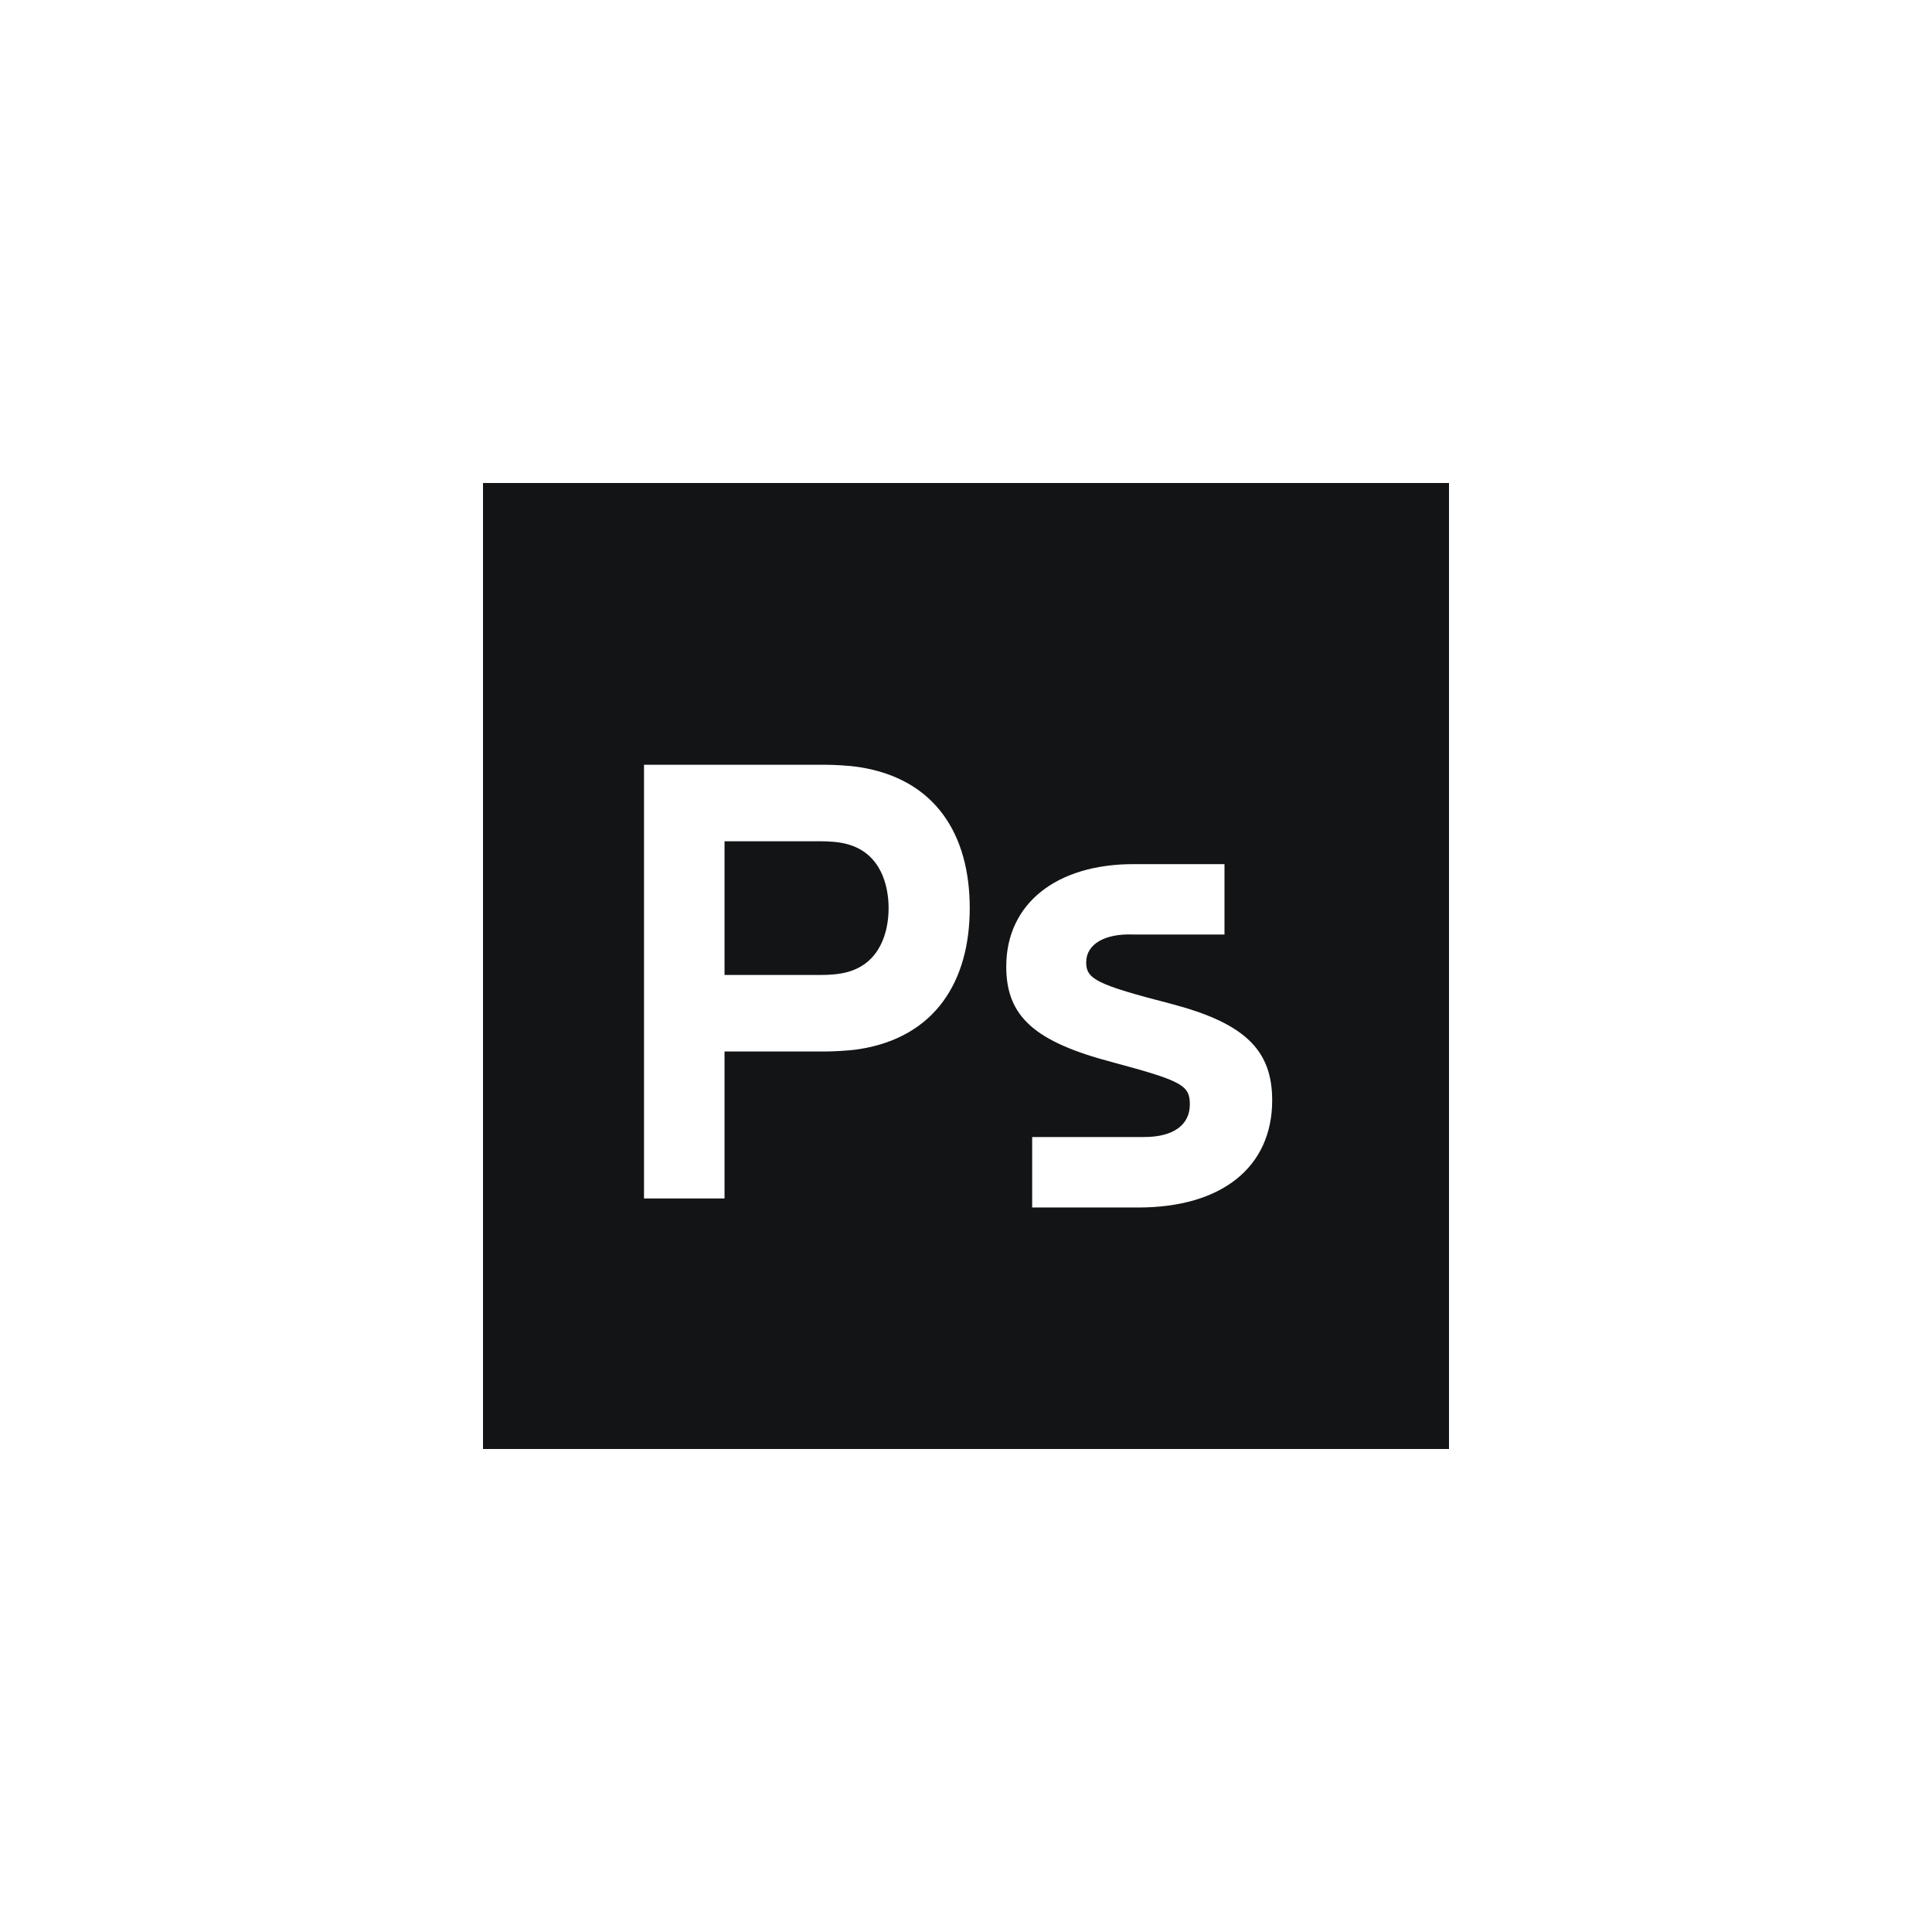 <?xml version="1.0" encoding="UTF-8"?>
<svg width="48px" height="48px" viewBox="0 0 48 48" version="1.1" xmlns="http://www.w3.org/2000/svg" xmlns:xlink="http://www.w3.org/1999/xlink">
    <title>logo-3</title>
    <g id="Page-2" stroke="none" stroke-width="1" fill="none" fill-rule="evenodd">
        <g id="Medium-Copy-11" transform="translate(-478, -4302)" fill="#131415">
            <g id="Group-Copy-3" transform="translate(124, 4052)">
                <g id="Group-2-Copy" transform="translate(287, 250)">
                    <g id="logo-3" transform="translate(67, 0)">
                        <path d="M36,12 L12,12 L12,36 L36,36 L36,12 Z M18.001,29.776 L16,29.776 L16,19 L20.473,19 C20.679,19 21.076,19.015 21.356,19.06 C23.254,19.359 24.093,20.751 24.093,22.562 C24.093,24.373 23.239,25.765 21.356,26.064 C21.076,26.109 20.664,26.124 20.473,26.124 L18.001,26.124 L18.001,29.776 Z M18.001,20.901 L18.001,24.223 L20.385,24.223 C20.591,24.223 20.856,24.208 21.062,24.148 C21.871,23.924 22.077,23.146 22.077,22.562 C22.077,21.978 21.871,21.2 21.062,20.976 C20.856,20.916 20.591,20.901 20.385,20.901 L18.001,20.901 Z M31.607,27.336 C31.607,28.997 30.356,30 28.281,30 L28.277,30 L28.269,30 C28.072,30 25.683,30 25.644,29.999 L25.644,28.249 L28.428,28.249 C29.149,28.249 29.561,27.95 29.561,27.441 C29.561,26.962 29.37,26.857 27.648,26.393 C25.706,25.884 25,25.256 25,24.014 C25,22.458 26.234,21.471 28.159,21.469 L30.422,21.469 L30.422,23.218 L28.159,23.218 C27.451,23.188 26.986,23.455 26.986,23.909 C26.986,24.328 27.251,24.463 29.105,24.942 C30.915,25.42 31.607,26.079 31.607,27.336 Z" id="Shape"></path>
                    </g>
                </g>
            </g>
        </g>
    </g>
</svg>